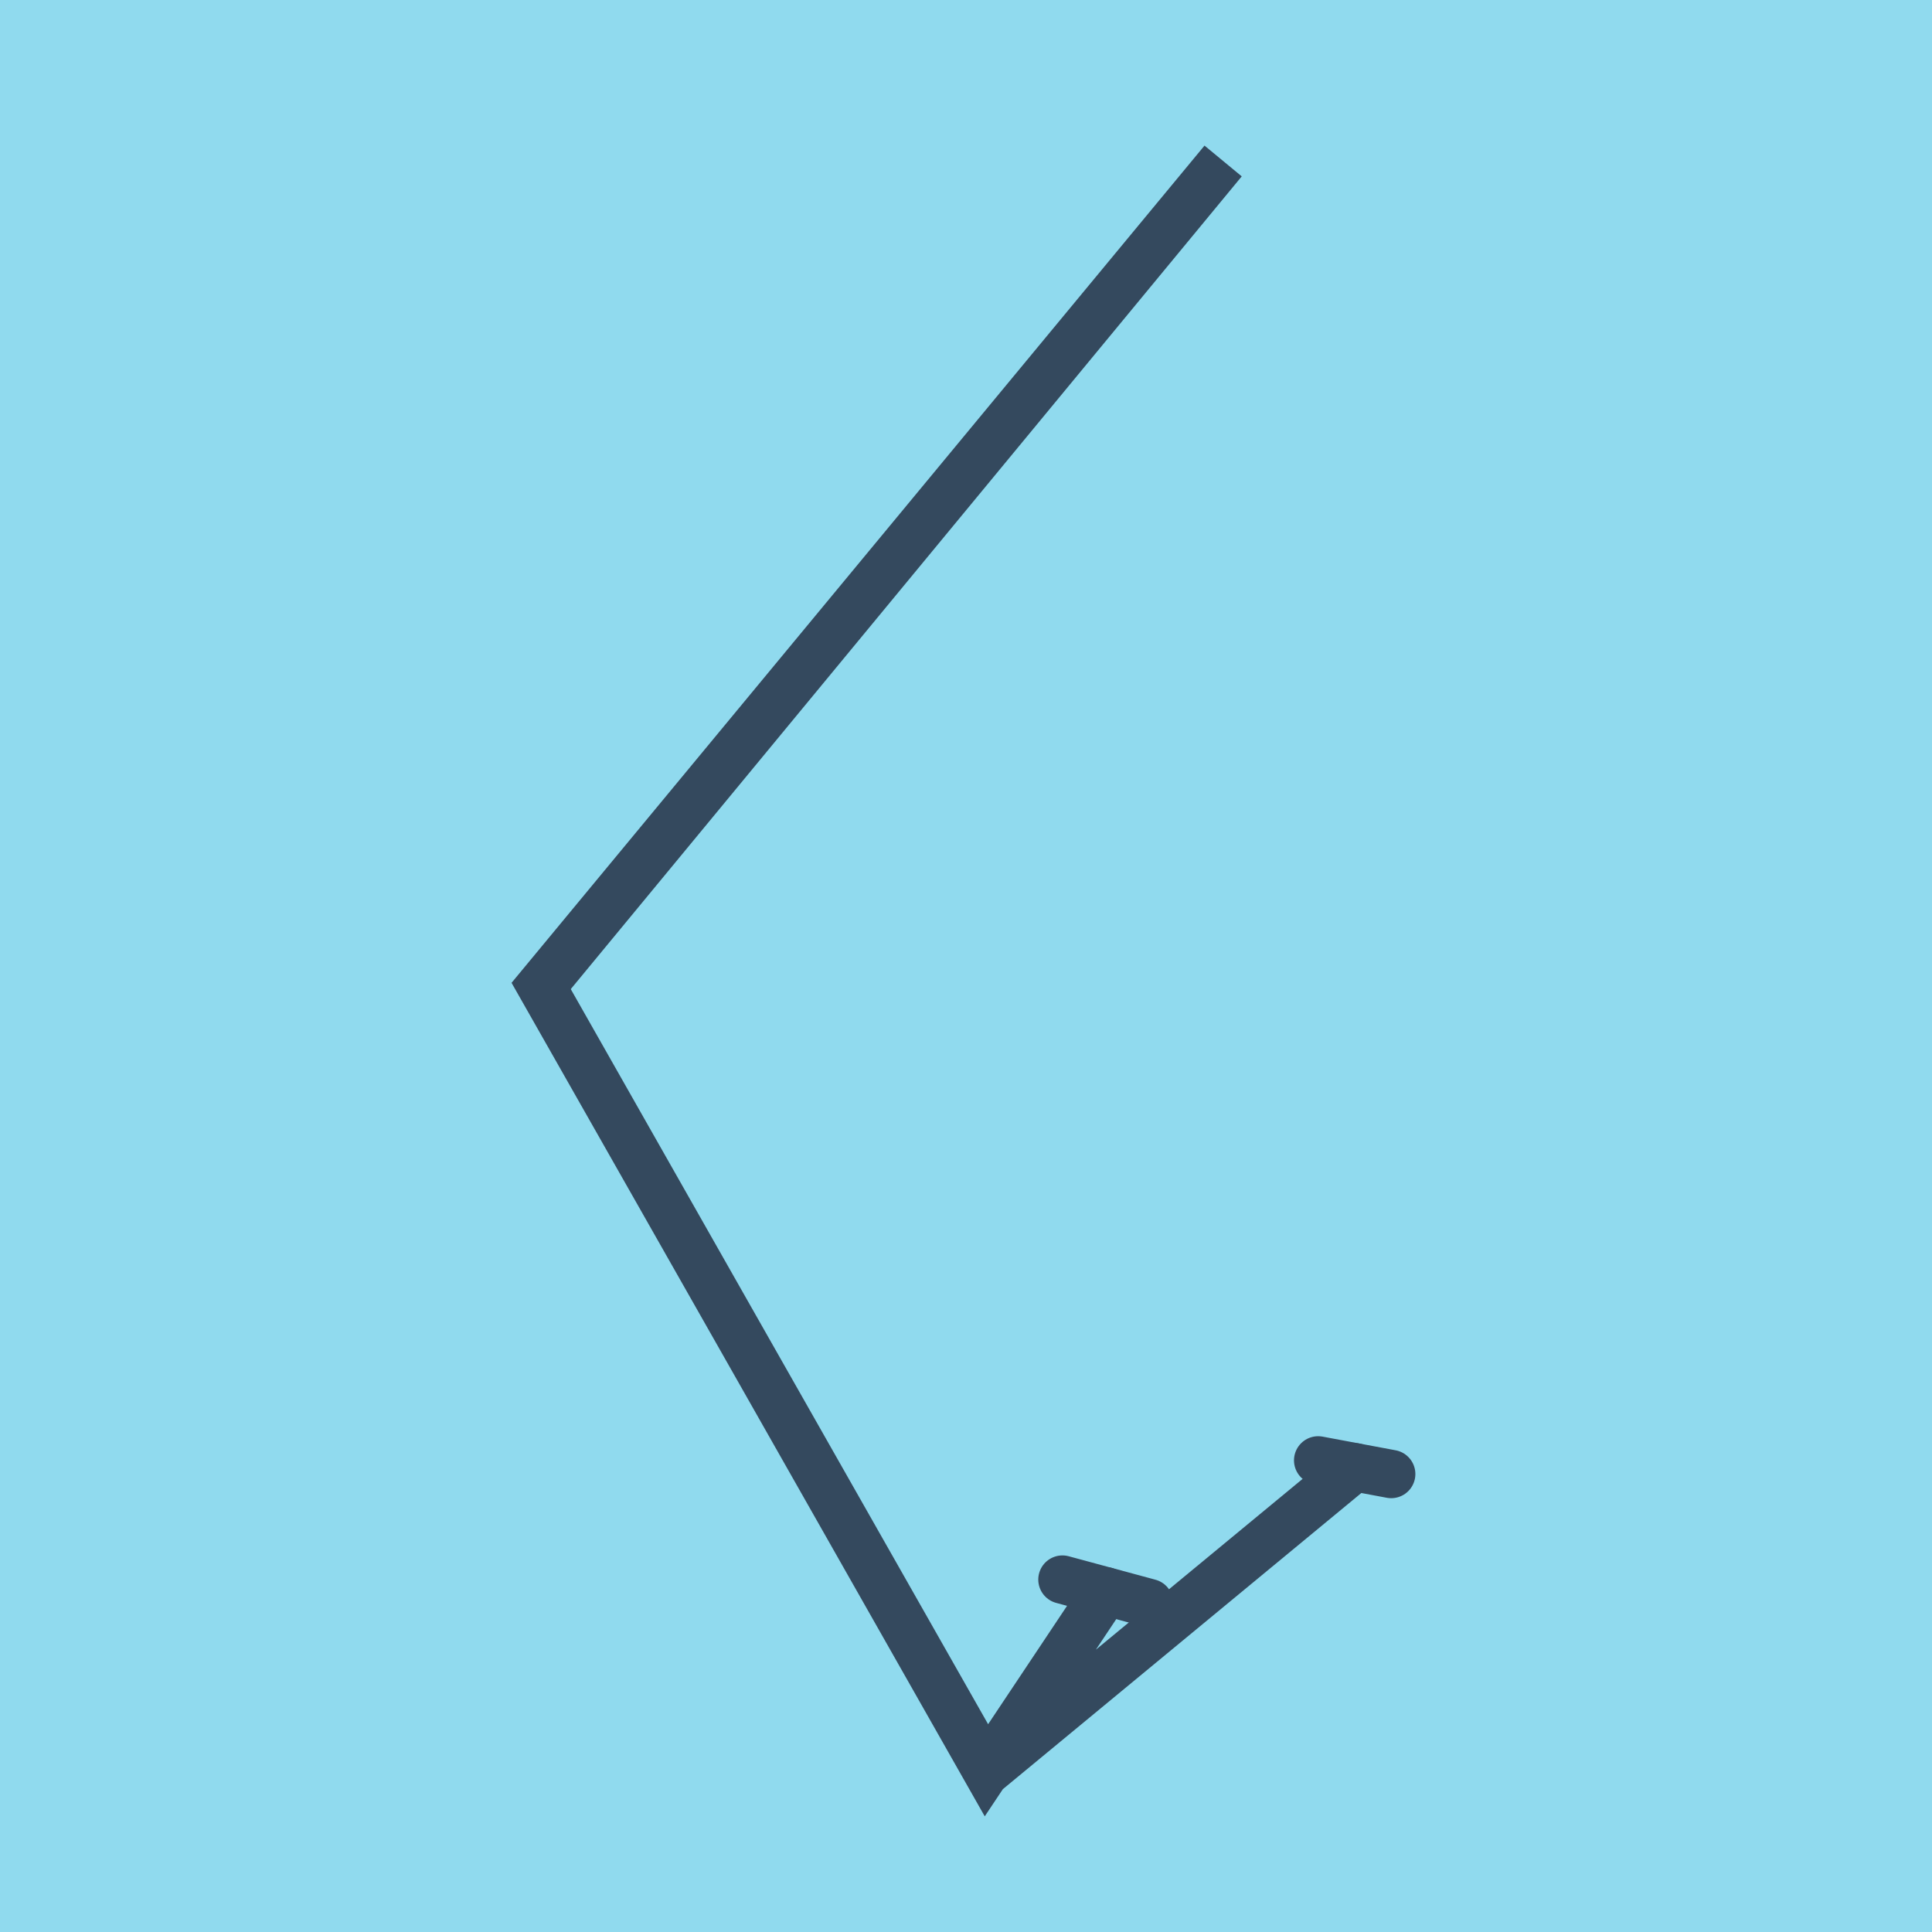 <?xml version="1.0" encoding="utf-8"?>
<!DOCTYPE svg PUBLIC "-//W3C//DTD SVG 1.1//EN" "http://www.w3.org/Graphics/SVG/1.1/DTD/svg11.dtd">
<svg xmlns="http://www.w3.org/2000/svg" xmlns:xlink="http://www.w3.org/1999/xlink" viewBox="-10 -10 120 120" preserveAspectRatio="xMidYMid meet">
	<path style="fill:#90daee" d="M-10-10h120v120H-10z"/>
			<polyline stroke-linecap="round" points="55.989,88.11 61.376,89.567 " style="fill:none;stroke:#34495e;stroke-width: 3px"/>
			<polyline stroke-linecap="round" points="71.872,80.706 76.411,81.555 " style="fill:none;stroke:#34495e;stroke-width: 3px"/>
			<polyline stroke-linecap="round" points="58.682,88.838 51.267,99.958 23.637,51.277 65.97,0 23.589,51.204 51.299,100 74.141,81.131 " style="fill:none;stroke:#34495e;stroke-width: 3px"/>
	</svg>
